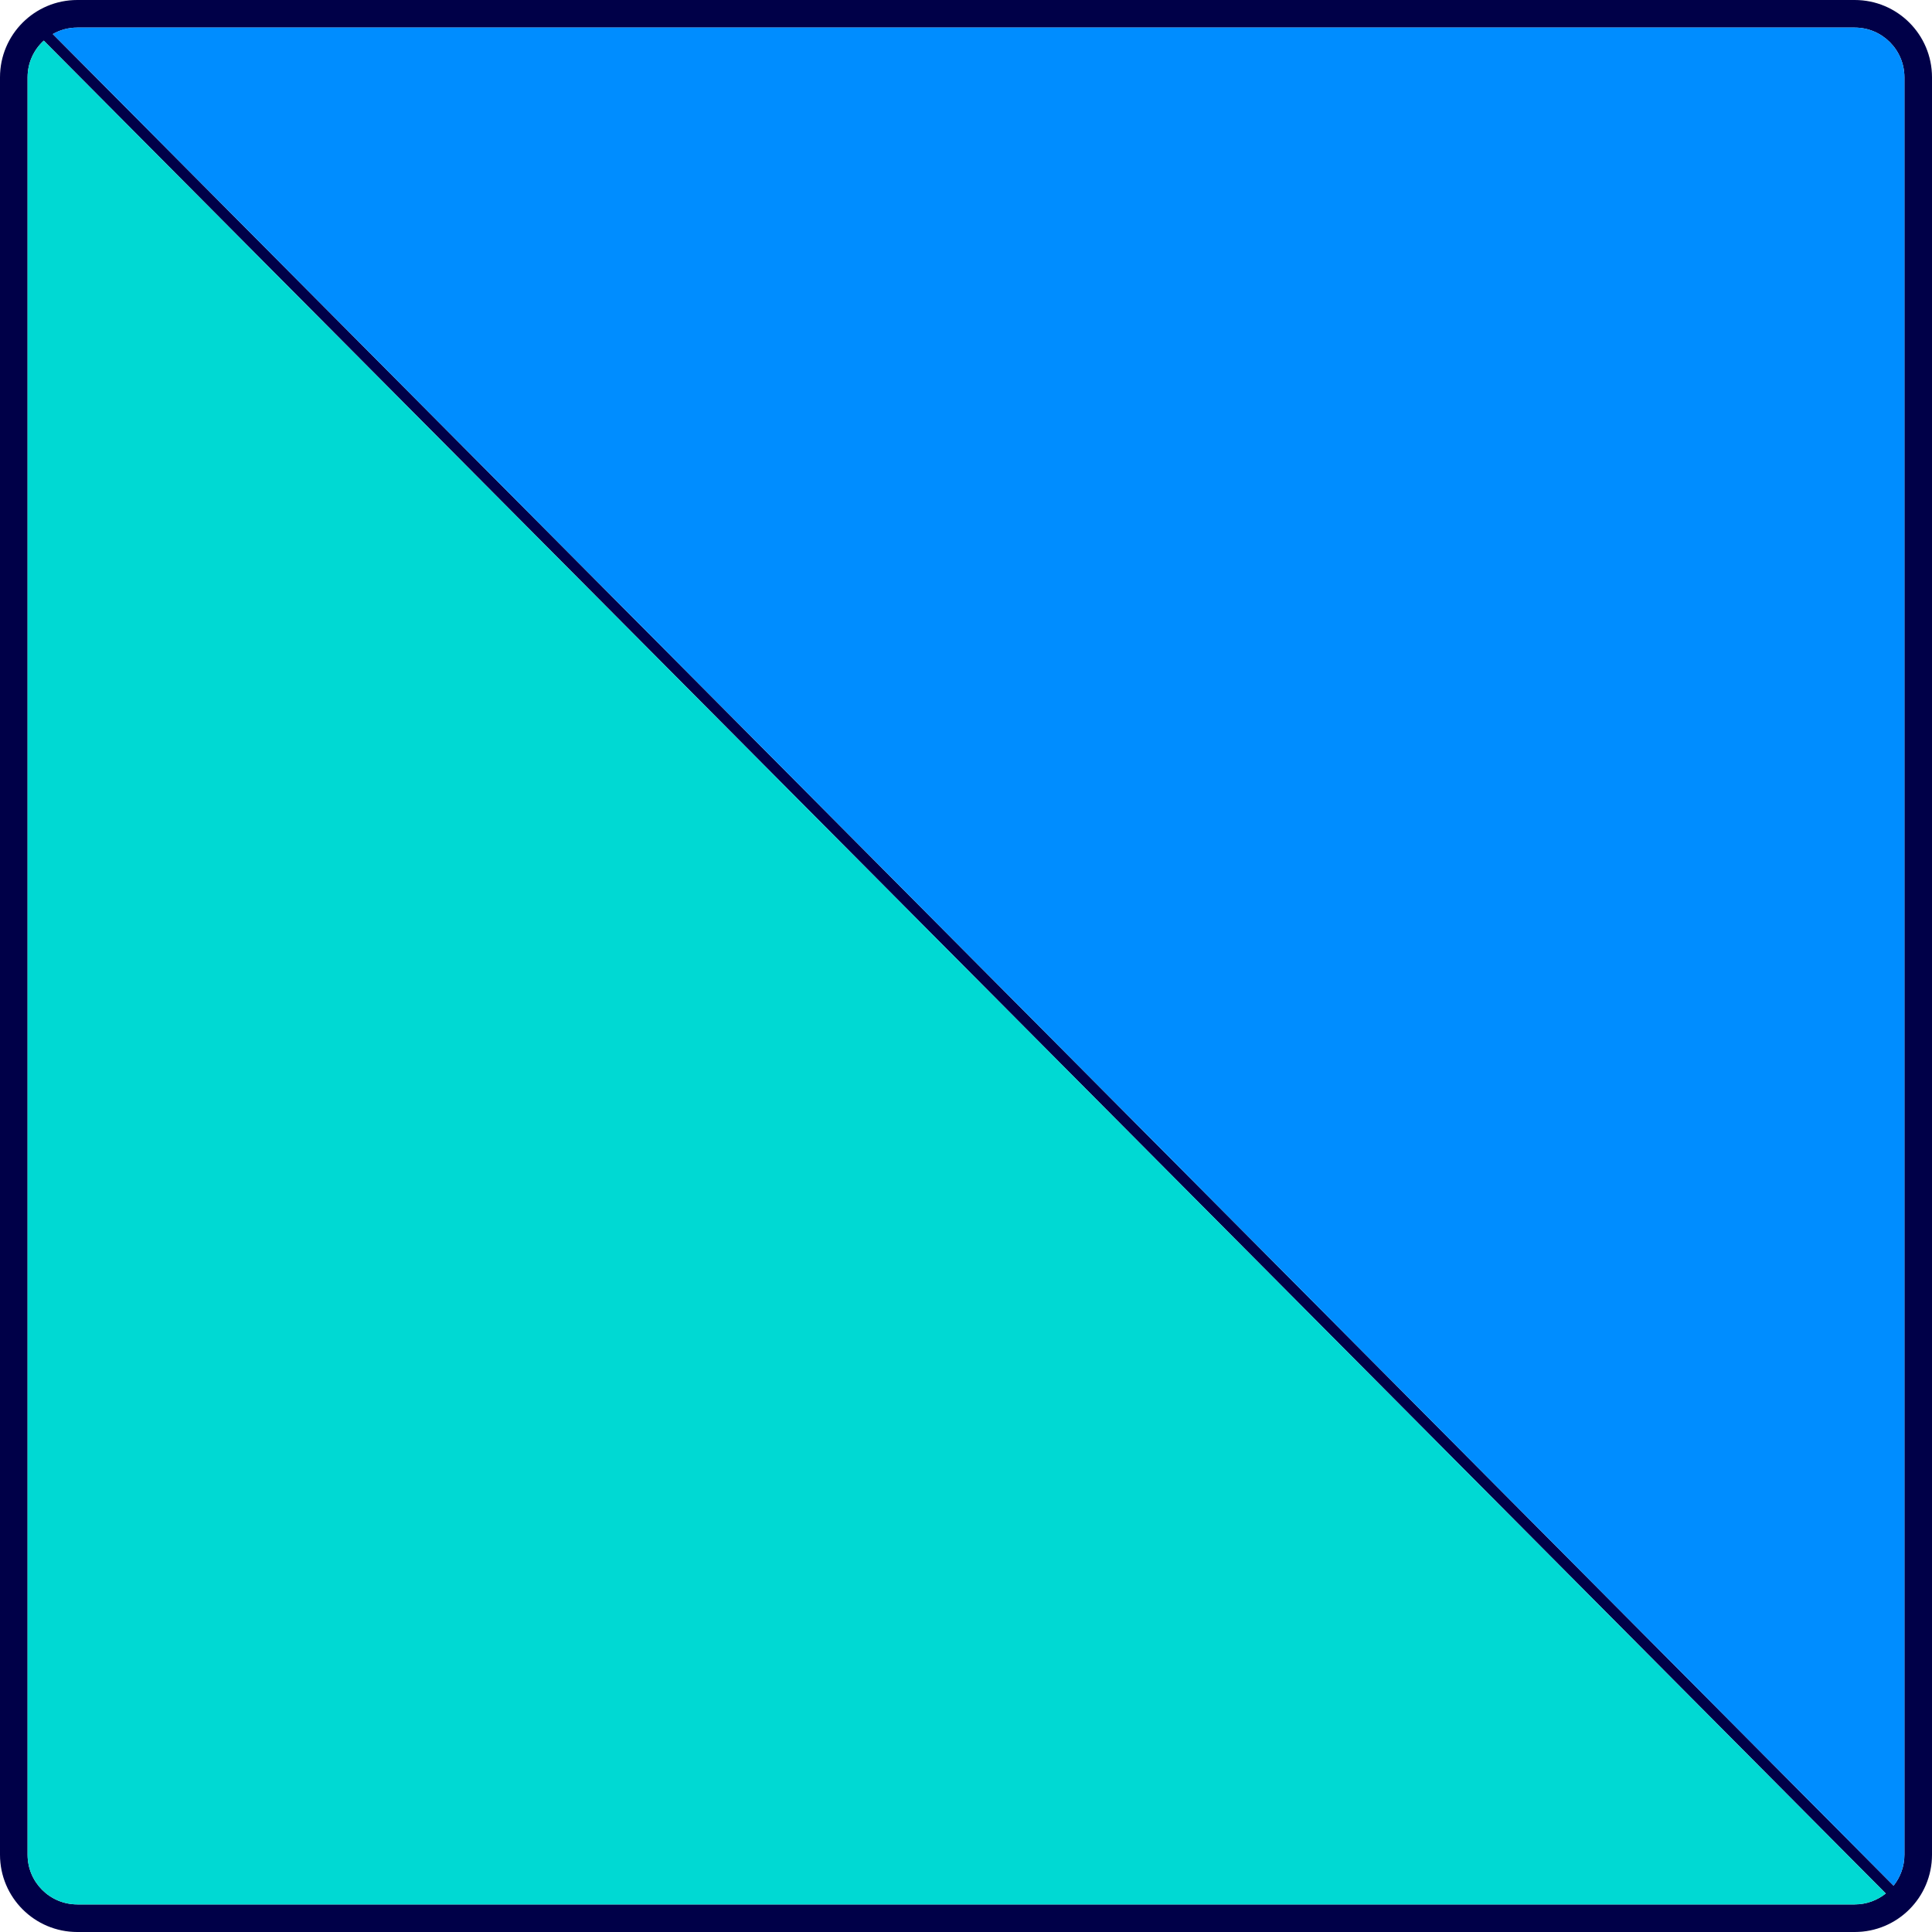 <svg width="75" height="75" viewBox="0 0 75 75" fill="none" xmlns="http://www.w3.org/2000/svg">
<g clip-path="url(#clip0_14_386)">
<path fill-rule="evenodd" clip-rule="evenodd" d="M0 3C0 1.343 1.343 0 3 0H72C73.657 0 75 1.343 75 3V72C75 73.657 73.657 75 72 75H3C1.343 75 0 73.657 0 72V3ZM3 1.071H72C73.065 1.071 73.929 1.935 73.929 3V72C73.929 72.454 73.771 72.872 73.508 73.202L2.05 1.322C2.33 1.162 2.654 1.071 3 1.071ZM1.699 1.577C1.313 1.929 1.071 2.436 1.071 3V72C1.071 73.065 1.935 73.929 3 73.929H72C72.456 73.929 72.875 73.77 73.206 73.505L1.699 1.577Z" fill="#000048"/>
<path d="M72 1.071H3C2.654 1.071 2.33 1.162 2.05 1.321L73.508 73.202C73.771 72.872 73.929 72.454 73.929 72V3C73.929 1.935 73.065 1.071 72 1.071Z" fill="#008DFF"/>
<path d="M1.699 1.577C1.313 1.929 1.071 2.436 1.071 3V72C1.071 73.065 1.935 73.929 3 73.929H72C72.456 73.929 72.875 73.77 73.206 73.505L1.699 1.577Z" fill="#00D9D3"/>
</g>
<defs>
<clipPath id="clip0_14_386">
<rect width="75" height="75" fill="white"/>
</clipPath>
</defs>
</svg>
